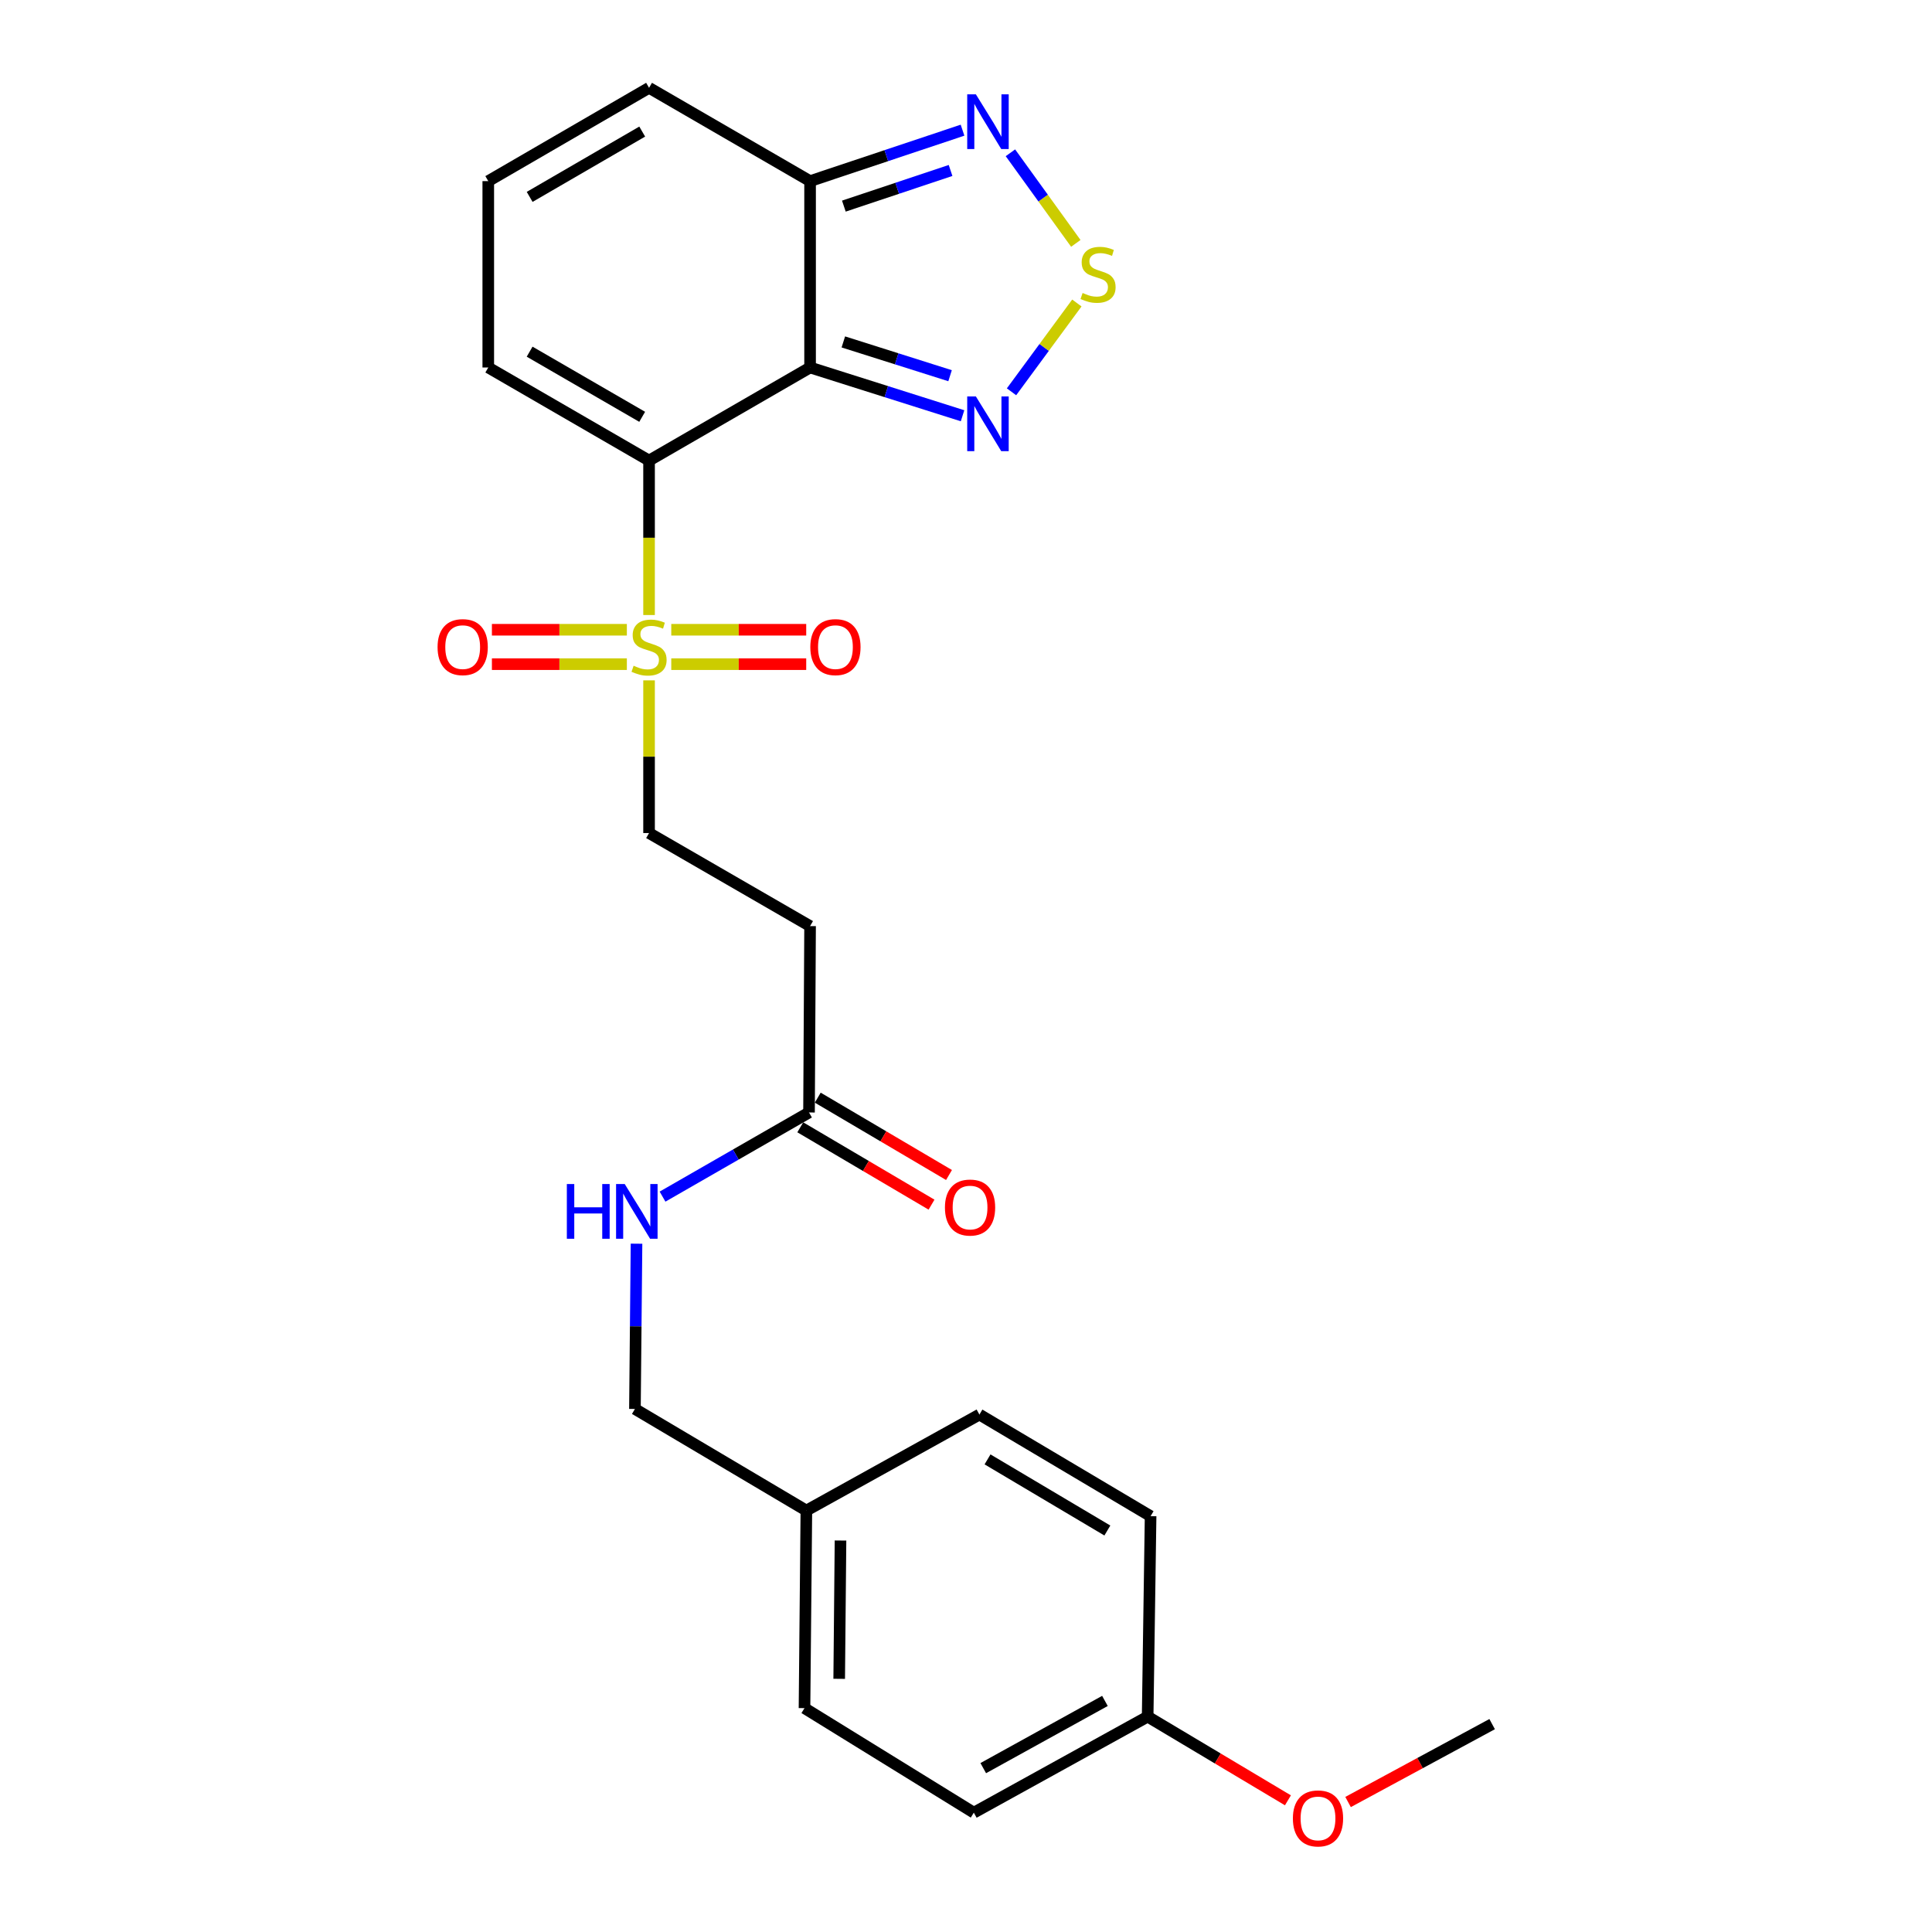 <?xml version='1.0' encoding='iso-8859-1'?>
<svg version='1.1' baseProfile='full'
              xmlns='http://www.w3.org/2000/svg'
                      xmlns:rdkit='http://www.rdkit.org/xml'
                      xmlns:xlink='http://www.w3.org/1999/xlink'
                  xml:space='preserve'
width='1000px' height='1000px' viewBox='0 0 1000 1000'>
<!-- END OF HEADER -->
<rect style='opacity:1.0;fill:#FFFFFF;stroke:none' width='1000' height='1000' x='0' y='0'> </rect>
<path class='bond-0' d='M 335.952,238.389 L 419.297,190.215' style='fill:none;fill-rule:evenodd;stroke:#000000;stroke-width:6px;stroke-linecap:butt;stroke-linejoin:miter;stroke-opacity:1' />
<path class='bond-1' d='M 335.952,238.389 L 335.952,278.361' style='fill:none;fill-rule:evenodd;stroke:#000000;stroke-width:6px;stroke-linecap:butt;stroke-linejoin:miter;stroke-opacity:1' />
<path class='bond-1' d='M 335.952,278.361 L 335.952,318.334' style='fill:none;fill-rule:evenodd;stroke:#CCCC00;stroke-width:6px;stroke-linecap:butt;stroke-linejoin:miter;stroke-opacity:1' />
<path class='bond-6' d='M 335.952,238.389 L 252.726,190.215' style='fill:none;fill-rule:evenodd;stroke:#000000;stroke-width:6px;stroke-linecap:butt;stroke-linejoin:miter;stroke-opacity:1' />
<path class='bond-6' d='M 332.392,215.746 L 274.134,182.024' style='fill:none;fill-rule:evenodd;stroke:#000000;stroke-width:6px;stroke-linecap:butt;stroke-linejoin:miter;stroke-opacity:1' />
<path class='bond-2' d='M 419.297,190.215 L 458.757,202.705' style='fill:none;fill-rule:evenodd;stroke:#000000;stroke-width:6px;stroke-linecap:butt;stroke-linejoin:miter;stroke-opacity:1' />
<path class='bond-2' d='M 458.757,202.705 L 498.216,215.195' style='fill:none;fill-rule:evenodd;stroke:#0000FF;stroke-width:6px;stroke-linecap:butt;stroke-linejoin:miter;stroke-opacity:1' />
<path class='bond-2' d='M 436.511,176.979 L 464.132,185.722' style='fill:none;fill-rule:evenodd;stroke:#000000;stroke-width:6px;stroke-linecap:butt;stroke-linejoin:miter;stroke-opacity:1' />
<path class='bond-2' d='M 464.132,185.722 L 491.754,194.465' style='fill:none;fill-rule:evenodd;stroke:#0000FF;stroke-width:6px;stroke-linecap:butt;stroke-linejoin:miter;stroke-opacity:1' />
<path class='bond-4' d='M 419.297,190.215 L 419.297,93.748' style='fill:none;fill-rule:evenodd;stroke:#000000;stroke-width:6px;stroke-linecap:butt;stroke-linejoin:miter;stroke-opacity:1' />
<path class='bond-8' d='M 335.952,352.154 L 335.952,391.669' style='fill:none;fill-rule:evenodd;stroke:#CCCC00;stroke-width:6px;stroke-linecap:butt;stroke-linejoin:miter;stroke-opacity:1' />
<path class='bond-8' d='M 335.952,391.669 L 335.952,431.184' style='fill:none;fill-rule:evenodd;stroke:#000000;stroke-width:6px;stroke-linecap:butt;stroke-linejoin:miter;stroke-opacity:1' />
<path class='bond-10' d='M 347.444,343.772 L 382.37,343.772' style='fill:none;fill-rule:evenodd;stroke:#CCCC00;stroke-width:6px;stroke-linecap:butt;stroke-linejoin:miter;stroke-opacity:1' />
<path class='bond-10' d='M 382.37,343.772 L 417.295,343.772' style='fill:none;fill-rule:evenodd;stroke:#FF0000;stroke-width:6px;stroke-linecap:butt;stroke-linejoin:miter;stroke-opacity:1' />
<path class='bond-10' d='M 347.444,325.959 L 382.37,325.959' style='fill:none;fill-rule:evenodd;stroke:#CCCC00;stroke-width:6px;stroke-linecap:butt;stroke-linejoin:miter;stroke-opacity:1' />
<path class='bond-10' d='M 382.37,325.959 L 417.295,325.959' style='fill:none;fill-rule:evenodd;stroke:#FF0000;stroke-width:6px;stroke-linecap:butt;stroke-linejoin:miter;stroke-opacity:1' />
<path class='bond-11' d='M 324.461,325.959 L 289.535,325.959' style='fill:none;fill-rule:evenodd;stroke:#CCCC00;stroke-width:6px;stroke-linecap:butt;stroke-linejoin:miter;stroke-opacity:1' />
<path class='bond-11' d='M 289.535,325.959 L 254.61,325.959' style='fill:none;fill-rule:evenodd;stroke:#FF0000;stroke-width:6px;stroke-linecap:butt;stroke-linejoin:miter;stroke-opacity:1' />
<path class='bond-11' d='M 324.461,343.772 L 289.535,343.772' style='fill:none;fill-rule:evenodd;stroke:#CCCC00;stroke-width:6px;stroke-linecap:butt;stroke-linejoin:miter;stroke-opacity:1' />
<path class='bond-11' d='M 289.535,343.772 L 254.61,343.772' style='fill:none;fill-rule:evenodd;stroke:#FF0000;stroke-width:6px;stroke-linecap:butt;stroke-linejoin:miter;stroke-opacity:1' />
<path class='bond-3' d='M 523.559,202.795 L 540.471,179.812' style='fill:none;fill-rule:evenodd;stroke:#0000FF;stroke-width:6px;stroke-linecap:butt;stroke-linejoin:miter;stroke-opacity:1' />
<path class='bond-3' d='M 540.471,179.812 L 557.383,156.829' style='fill:none;fill-rule:evenodd;stroke:#CCCC00;stroke-width:6px;stroke-linecap:butt;stroke-linejoin:miter;stroke-opacity:1' />
<path class='bond-26' d='M 556.838,125.97 L 539.916,102.527' style='fill:none;fill-rule:evenodd;stroke:#CCCC00;stroke-width:6px;stroke-linecap:butt;stroke-linejoin:miter;stroke-opacity:1' />
<path class='bond-26' d='M 539.916,102.527 L 522.993,79.083' style='fill:none;fill-rule:evenodd;stroke:#0000FF;stroke-width:6px;stroke-linecap:butt;stroke-linejoin:miter;stroke-opacity:1' />
<path class='bond-5' d='M 419.297,93.748 L 458.75,80.564' style='fill:none;fill-rule:evenodd;stroke:#000000;stroke-width:6px;stroke-linecap:butt;stroke-linejoin:miter;stroke-opacity:1' />
<path class='bond-5' d='M 458.75,80.564 L 498.204,67.38' style='fill:none;fill-rule:evenodd;stroke:#0000FF;stroke-width:6px;stroke-linecap:butt;stroke-linejoin:miter;stroke-opacity:1' />
<path class='bond-5' d='M 436.779,106.687 L 464.396,97.459' style='fill:none;fill-rule:evenodd;stroke:#000000;stroke-width:6px;stroke-linecap:butt;stroke-linejoin:miter;stroke-opacity:1' />
<path class='bond-5' d='M 464.396,97.459 L 492.013,88.23' style='fill:none;fill-rule:evenodd;stroke:#0000FF;stroke-width:6px;stroke-linecap:butt;stroke-linejoin:miter;stroke-opacity:1' />
<path class='bond-25' d='M 419.297,93.748 L 335.952,45.455' style='fill:none;fill-rule:evenodd;stroke:#000000;stroke-width:6px;stroke-linecap:butt;stroke-linejoin:miter;stroke-opacity:1' />
<path class='bond-12' d='M 252.726,190.215 L 252.726,93.748' style='fill:none;fill-rule:evenodd;stroke:#000000;stroke-width:6px;stroke-linecap:butt;stroke-linejoin:miter;stroke-opacity:1' />
<path class='bond-7' d='M 418.743,575.816 L 419.297,479.349' style='fill:none;fill-rule:evenodd;stroke:#000000;stroke-width:6px;stroke-linecap:butt;stroke-linejoin:miter;stroke-opacity:1' />
<path class='bond-14' d='M 418.743,575.816 L 380.836,597.594' style='fill:none;fill-rule:evenodd;stroke:#000000;stroke-width:6px;stroke-linecap:butt;stroke-linejoin:miter;stroke-opacity:1' />
<path class='bond-14' d='M 380.836,597.594 L 342.928,619.372' style='fill:none;fill-rule:evenodd;stroke:#0000FF;stroke-width:6px;stroke-linecap:butt;stroke-linejoin:miter;stroke-opacity:1' />
<path class='bond-15' d='M 414.221,583.489 L 448.189,603.508' style='fill:none;fill-rule:evenodd;stroke:#000000;stroke-width:6px;stroke-linecap:butt;stroke-linejoin:miter;stroke-opacity:1' />
<path class='bond-15' d='M 448.189,603.508 L 482.157,623.526' style='fill:none;fill-rule:evenodd;stroke:#FF0000;stroke-width:6px;stroke-linecap:butt;stroke-linejoin:miter;stroke-opacity:1' />
<path class='bond-15' d='M 423.265,568.143 L 457.233,588.161' style='fill:none;fill-rule:evenodd;stroke:#000000;stroke-width:6px;stroke-linecap:butt;stroke-linejoin:miter;stroke-opacity:1' />
<path class='bond-15' d='M 457.233,588.161 L 491.201,608.18' style='fill:none;fill-rule:evenodd;stroke:#FF0000;stroke-width:6px;stroke-linecap:butt;stroke-linejoin:miter;stroke-opacity:1' />
<path class='bond-9' d='M 335.952,431.184 L 419.297,479.349' style='fill:none;fill-rule:evenodd;stroke:#000000;stroke-width:6px;stroke-linecap:butt;stroke-linejoin:miter;stroke-opacity:1' />
<path class='bond-13' d='M 252.726,93.748 L 335.952,45.455' style='fill:none;fill-rule:evenodd;stroke:#000000;stroke-width:6px;stroke-linecap:butt;stroke-linejoin:miter;stroke-opacity:1' />
<path class='bond-13' d='M 274.15,101.911 L 332.408,68.106' style='fill:none;fill-rule:evenodd;stroke:#000000;stroke-width:6px;stroke-linecap:butt;stroke-linejoin:miter;stroke-opacity:1' />
<path class='bond-16' d='M 329.459,643.735 L 329.049,686.505' style='fill:none;fill-rule:evenodd;stroke:#0000FF;stroke-width:6px;stroke-linecap:butt;stroke-linejoin:miter;stroke-opacity:1' />
<path class='bond-16' d='M 329.049,686.505 L 328.639,729.275' style='fill:none;fill-rule:evenodd;stroke:#000000;stroke-width:6px;stroke-linecap:butt;stroke-linejoin:miter;stroke-opacity:1' />
<path class='bond-17' d='M 328.639,729.275 L 417.377,781.862' style='fill:none;fill-rule:evenodd;stroke:#000000;stroke-width:6px;stroke-linecap:butt;stroke-linejoin:miter;stroke-opacity:1' />
<path class='bond-19' d='M 417.377,781.862 L 506.947,732.174' style='fill:none;fill-rule:evenodd;stroke:#000000;stroke-width:6px;stroke-linecap:butt;stroke-linejoin:miter;stroke-opacity:1' />
<path class='bond-20' d='M 417.377,781.862 L 416.408,884.129' style='fill:none;fill-rule:evenodd;stroke:#000000;stroke-width:6px;stroke-linecap:butt;stroke-linejoin:miter;stroke-opacity:1' />
<path class='bond-20' d='M 435.044,797.371 L 434.365,868.958' style='fill:none;fill-rule:evenodd;stroke:#000000;stroke-width:6px;stroke-linecap:butt;stroke-linejoin:miter;stroke-opacity:1' />
<path class='bond-18' d='M 594.023,888.532 L 504.047,938.231' style='fill:none;fill-rule:evenodd;stroke:#000000;stroke-width:6px;stroke-linecap:butt;stroke-linejoin:miter;stroke-opacity:1' />
<path class='bond-18' d='M 571.914,880.395 L 508.931,915.183' style='fill:none;fill-rule:evenodd;stroke:#000000;stroke-width:6px;stroke-linecap:butt;stroke-linejoin:miter;stroke-opacity:1' />
<path class='bond-23' d='M 594.023,888.532 L 630.326,910.188' style='fill:none;fill-rule:evenodd;stroke:#000000;stroke-width:6px;stroke-linecap:butt;stroke-linejoin:miter;stroke-opacity:1' />
<path class='bond-23' d='M 630.326,910.188 L 666.63,931.844' style='fill:none;fill-rule:evenodd;stroke:#FF0000;stroke-width:6px;stroke-linecap:butt;stroke-linejoin:miter;stroke-opacity:1' />
<path class='bond-27' d='M 594.023,888.532 L 595.547,784.762' style='fill:none;fill-rule:evenodd;stroke:#000000;stroke-width:6px;stroke-linecap:butt;stroke-linejoin:miter;stroke-opacity:1' />
<path class='bond-22' d='M 506.947,732.174 L 595.547,784.762' style='fill:none;fill-rule:evenodd;stroke:#000000;stroke-width:6px;stroke-linecap:butt;stroke-linejoin:miter;stroke-opacity:1' />
<path class='bond-22' d='M 511.145,755.38 L 573.165,792.192' style='fill:none;fill-rule:evenodd;stroke:#000000;stroke-width:6px;stroke-linecap:butt;stroke-linejoin:miter;stroke-opacity:1' />
<path class='bond-21' d='M 416.408,884.129 L 504.047,938.231' style='fill:none;fill-rule:evenodd;stroke:#000000;stroke-width:6px;stroke-linecap:butt;stroke-linejoin:miter;stroke-opacity:1' />
<path class='bond-24' d='M 697.758,932.717 L 735.044,912.559' style='fill:none;fill-rule:evenodd;stroke:#FF0000;stroke-width:6px;stroke-linecap:butt;stroke-linejoin:miter;stroke-opacity:1' />
<path class='bond-24' d='M 735.044,912.559 L 772.33,892.402' style='fill:none;fill-rule:evenodd;stroke:#000000;stroke-width:6px;stroke-linecap:butt;stroke-linejoin:miter;stroke-opacity:1' />
<path  class='atom-2' d='M 327.952 344.586
Q 328.272 344.706, 329.592 345.266
Q 330.912 345.826, 332.352 346.186
Q 333.832 346.506, 335.272 346.506
Q 337.952 346.506, 339.512 345.226
Q 341.072 343.906, 341.072 341.626
Q 341.072 340.066, 340.272 339.106
Q 339.512 338.146, 338.312 337.626
Q 337.112 337.106, 335.112 336.506
Q 332.592 335.746, 331.072 335.026
Q 329.592 334.306, 328.512 332.786
Q 327.472 331.266, 327.472 328.706
Q 327.472 325.146, 329.872 322.946
Q 332.312 320.746, 337.112 320.746
Q 340.392 320.746, 344.112 322.306
L 343.192 325.386
Q 339.792 323.986, 337.232 323.986
Q 334.472 323.986, 332.952 325.146
Q 331.432 326.266, 331.472 328.226
Q 331.472 329.746, 332.232 330.666
Q 333.032 331.586, 334.152 332.106
Q 335.312 332.626, 337.232 333.226
Q 339.792 334.026, 341.312 334.826
Q 342.832 335.626, 343.912 337.266
Q 345.032 338.866, 345.032 341.626
Q 345.032 345.546, 342.392 347.666
Q 339.792 349.746, 335.432 349.746
Q 332.912 349.746, 330.992 349.186
Q 329.112 348.666, 326.872 347.746
L 327.952 344.586
' fill='#CCCC00'/>
<path  class='atom-3' d='M 505.11 205.199
L 514.39 220.199
Q 515.31 221.679, 516.79 224.359
Q 518.27 227.039, 518.35 227.199
L 518.35 205.199
L 522.11 205.199
L 522.11 233.519
L 518.23 233.519
L 508.27 217.119
Q 507.11 215.199, 505.87 212.999
Q 504.67 210.799, 504.31 210.119
L 504.31 233.519
L 500.63 233.519
L 500.63 205.199
L 505.11 205.199
' fill='#0000FF'/>
<path  class='atom-4' d='M 560.352 151.642
Q 560.672 151.762, 561.992 152.322
Q 563.312 152.882, 564.752 153.242
Q 566.232 153.562, 567.672 153.562
Q 570.352 153.562, 571.912 152.282
Q 573.472 150.962, 573.472 148.682
Q 573.472 147.122, 572.672 146.162
Q 571.912 145.202, 570.712 144.682
Q 569.512 144.162, 567.512 143.562
Q 564.992 142.802, 563.472 142.082
Q 561.992 141.362, 560.912 139.842
Q 559.872 138.322, 559.872 135.762
Q 559.872 132.202, 562.272 130.002
Q 564.712 127.802, 569.512 127.802
Q 572.792 127.802, 576.512 129.362
L 575.592 132.442
Q 572.192 131.042, 569.632 131.042
Q 566.872 131.042, 565.352 132.202
Q 563.832 133.322, 563.872 135.282
Q 563.872 136.802, 564.632 137.722
Q 565.432 138.642, 566.552 139.162
Q 567.712 139.682, 569.632 140.282
Q 572.192 141.082, 573.712 141.882
Q 575.232 142.682, 576.312 144.322
Q 577.432 145.922, 577.432 148.682
Q 577.432 152.602, 574.792 154.722
Q 572.192 156.802, 567.832 156.802
Q 565.312 156.802, 563.392 156.242
Q 561.512 155.722, 559.272 154.802
L 560.352 151.642
' fill='#CCCC00'/>
<path  class='atom-6' d='M 505.11 48.821
L 514.39 63.821
Q 515.31 65.3, 516.79 67.981
Q 518.27 70.66, 518.35 70.82
L 518.35 48.821
L 522.11 48.821
L 522.11 77.141
L 518.23 77.141
L 508.27 60.74
Q 507.11 58.821, 505.87 56.62
Q 504.67 54.42, 504.31 53.74
L 504.31 77.141
L 500.63 77.141
L 500.63 48.821
L 505.11 48.821
' fill='#0000FF'/>
<path  class='atom-11' d='M 419.419 334.946
Q 419.419 328.146, 422.779 324.346
Q 426.139 320.546, 432.419 320.546
Q 438.699 320.546, 442.059 324.346
Q 445.419 328.146, 445.419 334.946
Q 445.419 341.826, 442.019 345.746
Q 438.619 349.626, 432.419 349.626
Q 426.179 349.626, 422.779 345.746
Q 419.419 341.866, 419.419 334.946
M 432.419 346.426
Q 436.739 346.426, 439.059 343.546
Q 441.419 340.626, 441.419 334.946
Q 441.419 329.386, 439.059 326.586
Q 436.739 323.746, 432.419 323.746
Q 428.099 323.746, 425.739 326.546
Q 423.419 329.346, 423.419 334.946
Q 423.419 340.666, 425.739 343.546
Q 428.099 346.426, 432.419 346.426
' fill='#FF0000'/>
<path  class='atom-12' d='M 226.485 334.946
Q 226.485 328.146, 229.845 324.346
Q 233.205 320.546, 239.485 320.546
Q 245.765 320.546, 249.125 324.346
Q 252.485 328.146, 252.485 334.946
Q 252.485 341.826, 249.085 345.746
Q 245.685 349.626, 239.485 349.626
Q 233.245 349.626, 229.845 345.746
Q 226.485 341.866, 226.485 334.946
M 239.485 346.426
Q 243.805 346.426, 246.125 343.546
Q 248.485 340.626, 248.485 334.946
Q 248.485 329.386, 246.125 326.586
Q 243.805 323.746, 239.485 323.746
Q 235.165 323.746, 232.805 326.546
Q 230.485 329.346, 230.485 334.946
Q 230.485 340.666, 232.805 343.546
Q 235.165 346.426, 239.485 346.426
' fill='#FF0000'/>
<path  class='atom-15' d='M 293.399 612.858
L 297.239 612.858
L 297.239 624.898
L 311.719 624.898
L 311.719 612.858
L 315.559 612.858
L 315.559 641.178
L 311.719 641.178
L 311.719 628.098
L 297.239 628.098
L 297.239 641.178
L 293.399 641.178
L 293.399 612.858
' fill='#0000FF'/>
<path  class='atom-15' d='M 323.359 612.858
L 332.639 627.858
Q 333.559 629.338, 335.039 632.018
Q 336.519 634.698, 336.599 634.858
L 336.599 612.858
L 340.359 612.858
L 340.359 641.178
L 336.479 641.178
L 326.519 624.778
Q 325.359 622.858, 324.119 620.658
Q 322.919 618.458, 322.559 617.778
L 322.559 641.178
L 318.879 641.178
L 318.879 612.858
L 323.359 612.858
' fill='#0000FF'/>
<path  class='atom-16' d='M 489.098 625.02
Q 489.098 618.22, 492.458 614.42
Q 495.818 610.62, 502.098 610.62
Q 508.378 610.62, 511.738 614.42
Q 515.098 618.22, 515.098 625.02
Q 515.098 631.9, 511.698 635.82
Q 508.298 639.7, 502.098 639.7
Q 495.858 639.7, 492.458 635.82
Q 489.098 631.94, 489.098 625.02
M 502.098 636.5
Q 506.418 636.5, 508.738 633.62
Q 511.098 630.7, 511.098 625.02
Q 511.098 619.46, 508.738 616.66
Q 506.418 613.82, 502.098 613.82
Q 497.778 613.82, 495.418 616.62
Q 493.098 619.42, 493.098 625.02
Q 493.098 630.74, 495.418 633.62
Q 497.778 636.5, 502.098 636.5
' fill='#FF0000'/>
<path  class='atom-24' d='M 669.197 941.21
Q 669.197 934.41, 672.557 930.61
Q 675.917 926.81, 682.197 926.81
Q 688.477 926.81, 691.837 930.61
Q 695.197 934.41, 695.197 941.21
Q 695.197 948.09, 691.797 952.01
Q 688.397 955.89, 682.197 955.89
Q 675.957 955.89, 672.557 952.01
Q 669.197 948.13, 669.197 941.21
M 682.197 952.69
Q 686.517 952.69, 688.837 949.81
Q 691.197 946.89, 691.197 941.21
Q 691.197 935.65, 688.837 932.85
Q 686.517 930.01, 682.197 930.01
Q 677.877 930.01, 675.517 932.81
Q 673.197 935.61, 673.197 941.21
Q 673.197 946.93, 675.517 949.81
Q 677.877 952.69, 682.197 952.69
' fill='#FF0000'/>
</svg>
